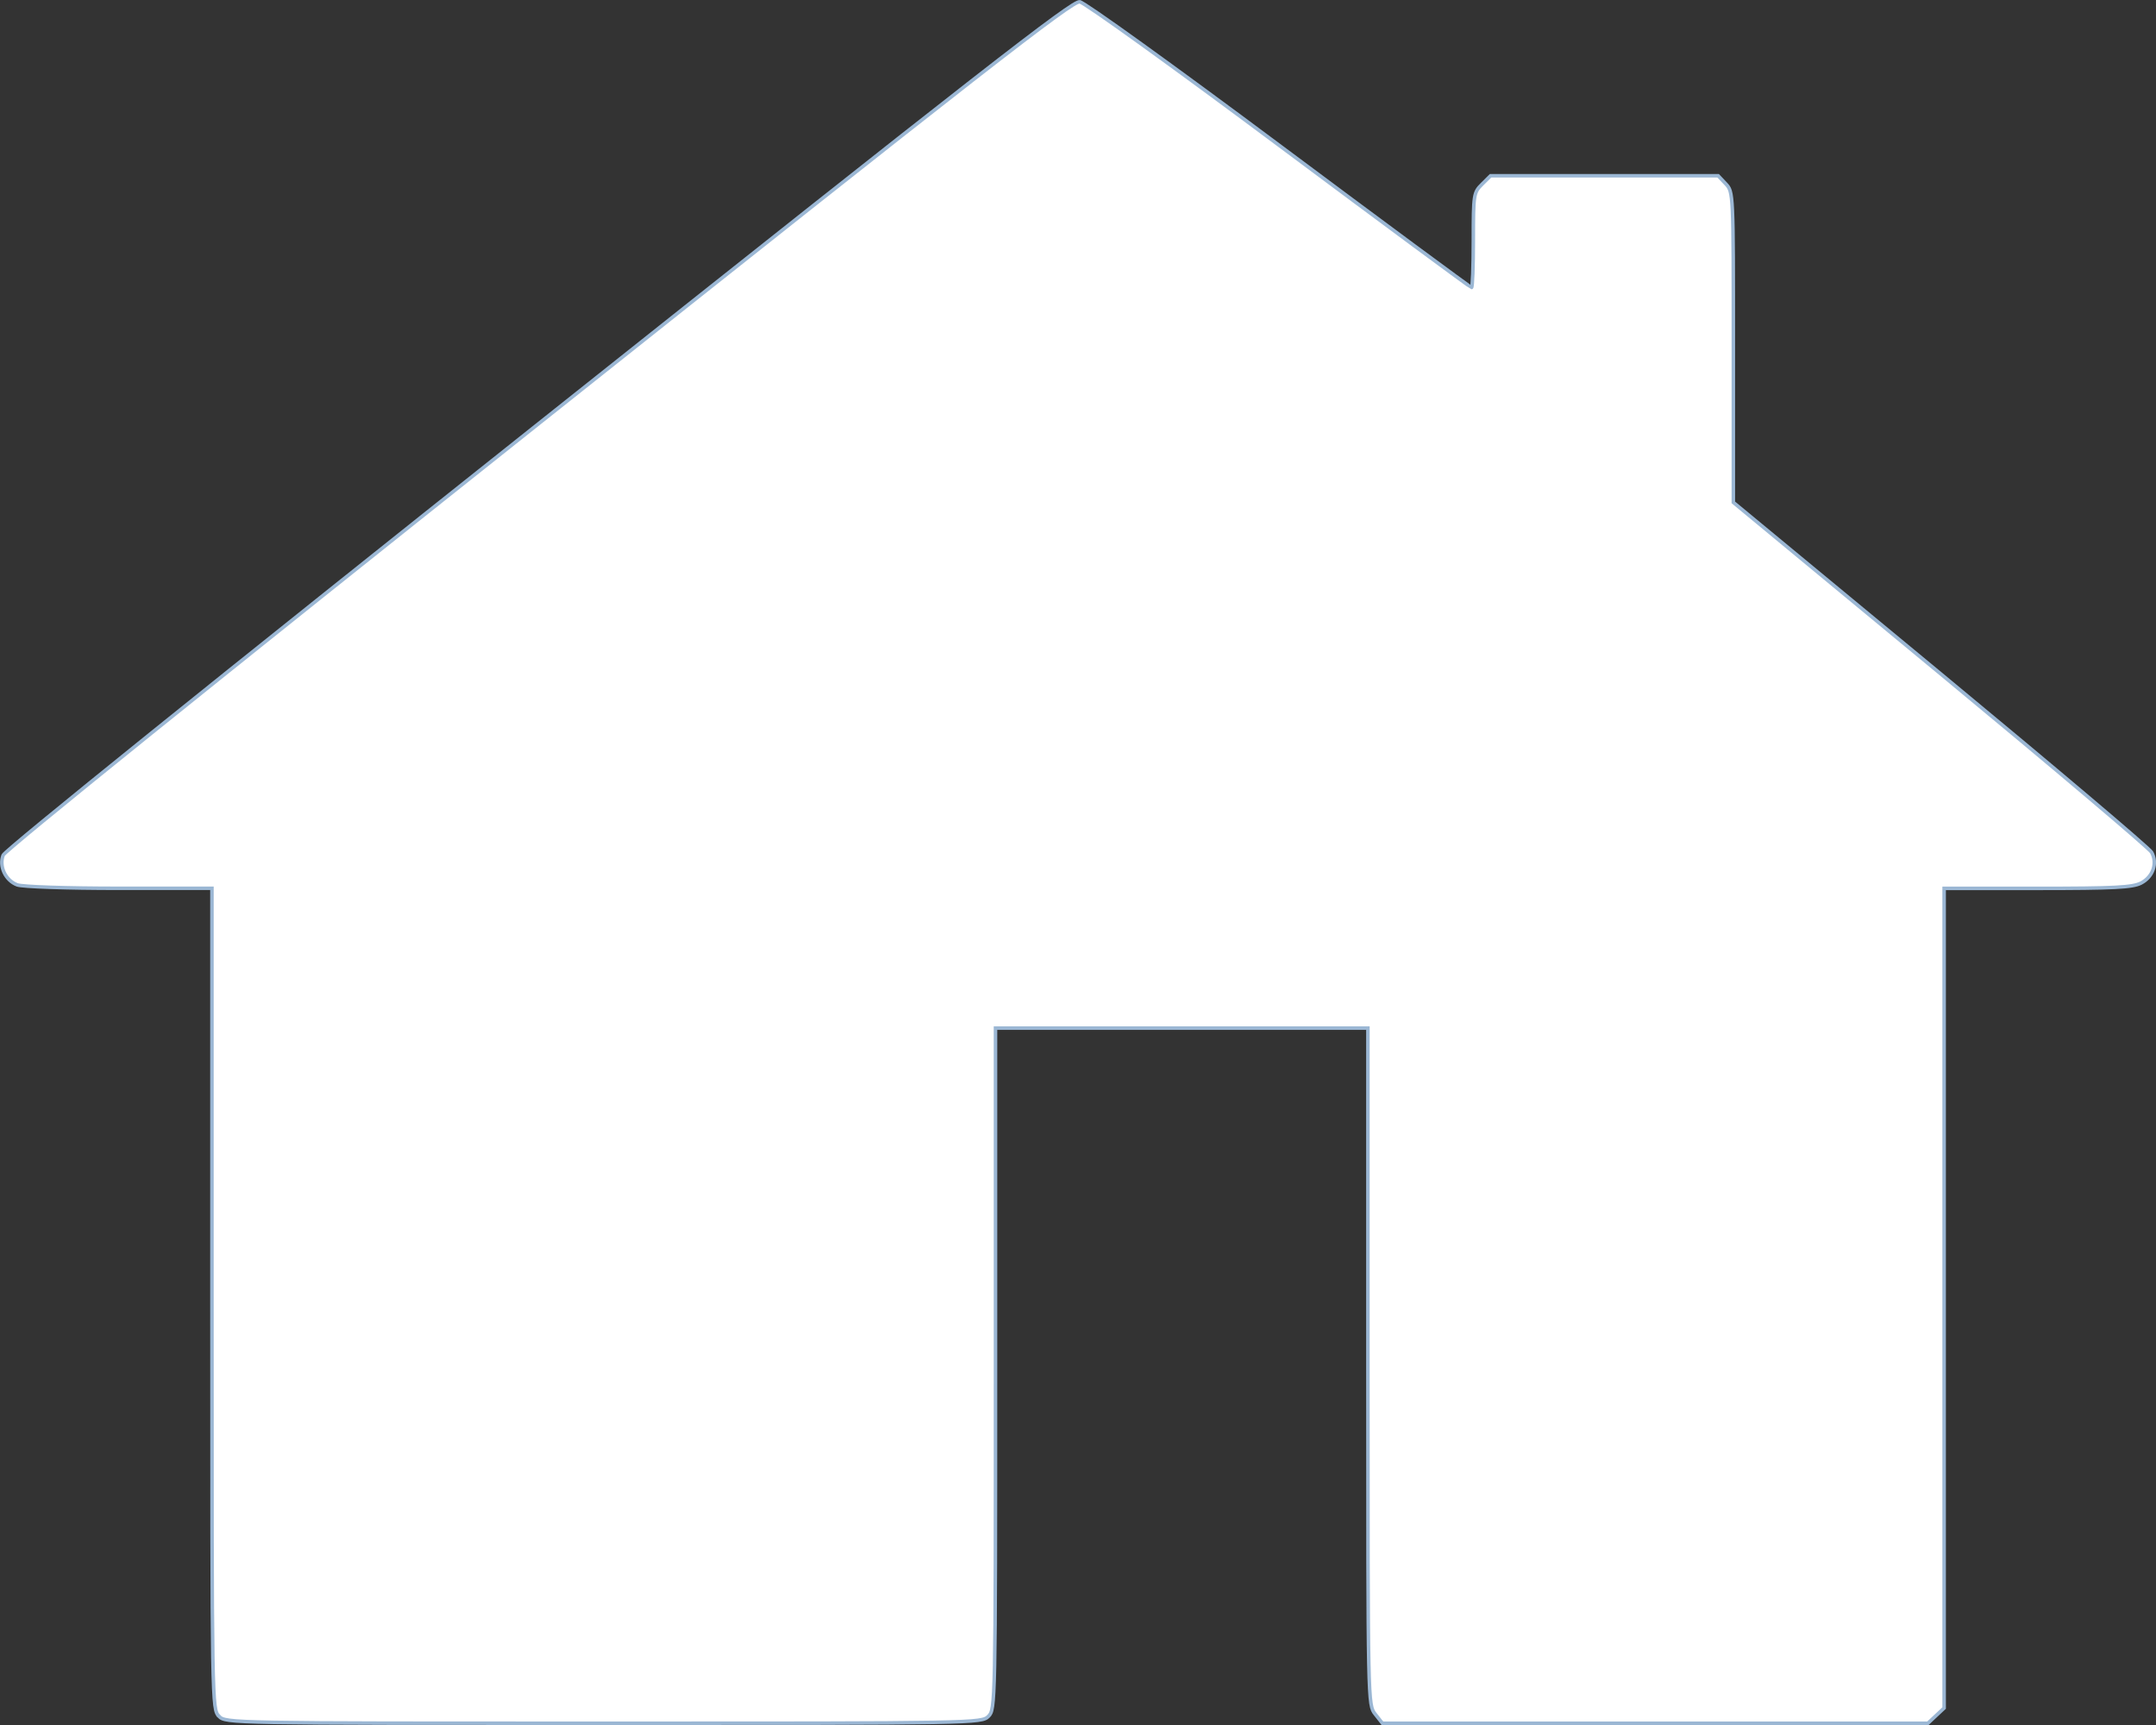 <?xml version="1.0" encoding="UTF-8" standalone="no"?>
<svg
   xmlns:dc="http://purl.org/dc/elements/1.1/"
   xmlns:cc="http://creativecommons.org/ns#"
   xmlns:rdf="http://www.w3.org/1999/02/22-rdf-syntax-ns#"
   xmlns:svg="http://www.w3.org/2000/svg"
   xmlns="http://www.w3.org/2000/svg"
   xmlns:sodipodi="http://sodipodi.sourceforge.net/DTD/sodipodi-0.dtd"
   xmlns:inkscape="http://www.inkscape.org/namespaces/inkscape"
   inkscape:version="1.0beta2 (2b71d25, 2019-12-03)"
   sodipodi:docname="home_icon.svg"
   id="svg2"
   version="1.1"
   height="24"
   width="30">
  <rect width="100%" height="100%" fill="#333333" stroke="none"/>
  <defs
     id="defs901" />
  <sodipodi:namedview
     fit-margin-bottom="0"
     fit-margin-right="0"
     fit-margin-left="0"
     fit-margin-top="0"
     inkscape:current-layer="svg2"
     inkscape:window-maximized="0"
     inkscape:window-y="25"
     inkscape:window-x="0"
     inkscape:cy="102.17841"
     inkscape:cx="168.08608"
     inkscape:zoom="1.2480469"
     showgrid="false"
     id="namedview899"
     inkscape:window-height="785"
     inkscape:window-width="1333"
     inkscape:pageshadow="2"
     inkscape:pageopacity="0"
     guidetolerance="10"
     gridtolerance="10"
     objecttolerance="10"
     borderopacity="1"
     inkscape:document-rotation="0"
     bordercolor="#666666"
     pagecolor="#ffffff" />
  <path
     inkscape:connector-curvature="0"
     id="path905"
     d="m 3.047,23.878 c -0.097,-0.096 -0.098,-0.162 -0.098,-5.808 v -5.711 h -1.292 c -0.726,0 -1.348,-0.021 -1.418,-0.048 -0.163,-0.062 -0.255,-0.257 -0.195,-0.413 C 0.071,11.828 3.039,9.436 7.495,5.894 13.63,1.016 14.921,0.01 15.024,0.025 c 0.068,0.01 1.317,0.909 2.775,1.997 1.459,1.088 2.663,1.978 2.677,1.978 0.014,0 0.025,-0.296 0.025,-0.658 0,-0.634 0.004,-0.663 0.12,-0.778 l 0.12,-0.119 h 1.583 1.583 l 0.106,0.112 c 0.106,0.112 0.106,0.122 0.106,2.273 v 2.16 l 2.88,2.381 c 1.584,1.31 2.907,2.429 2.94,2.487 0.085,0.151 0.02,0.342 -0.147,0.428 -0.118,0.061 -0.376,0.074 -1.442,0.074 h -1.298 v 5.702 5.702 l -0.113,0.106 -0.113,0.106 h -3.795 -3.795 l -0.101,-0.128 c -0.101,-0.128 -0.101,-0.147 -0.101,-4.836 v -4.708 H 16.443 13.852 v 4.739 c 0,4.674 -0.002,4.74 -0.098,4.836 -0.097,0.096 -0.163,0.097 -5.354,0.097 -5.191,0 -5.257,-9.75e-4 -5.354,-0.097 z"
     style="fill:#ffffff;stroke:#9bb7d4;stroke-width:0.049" />
</svg>
